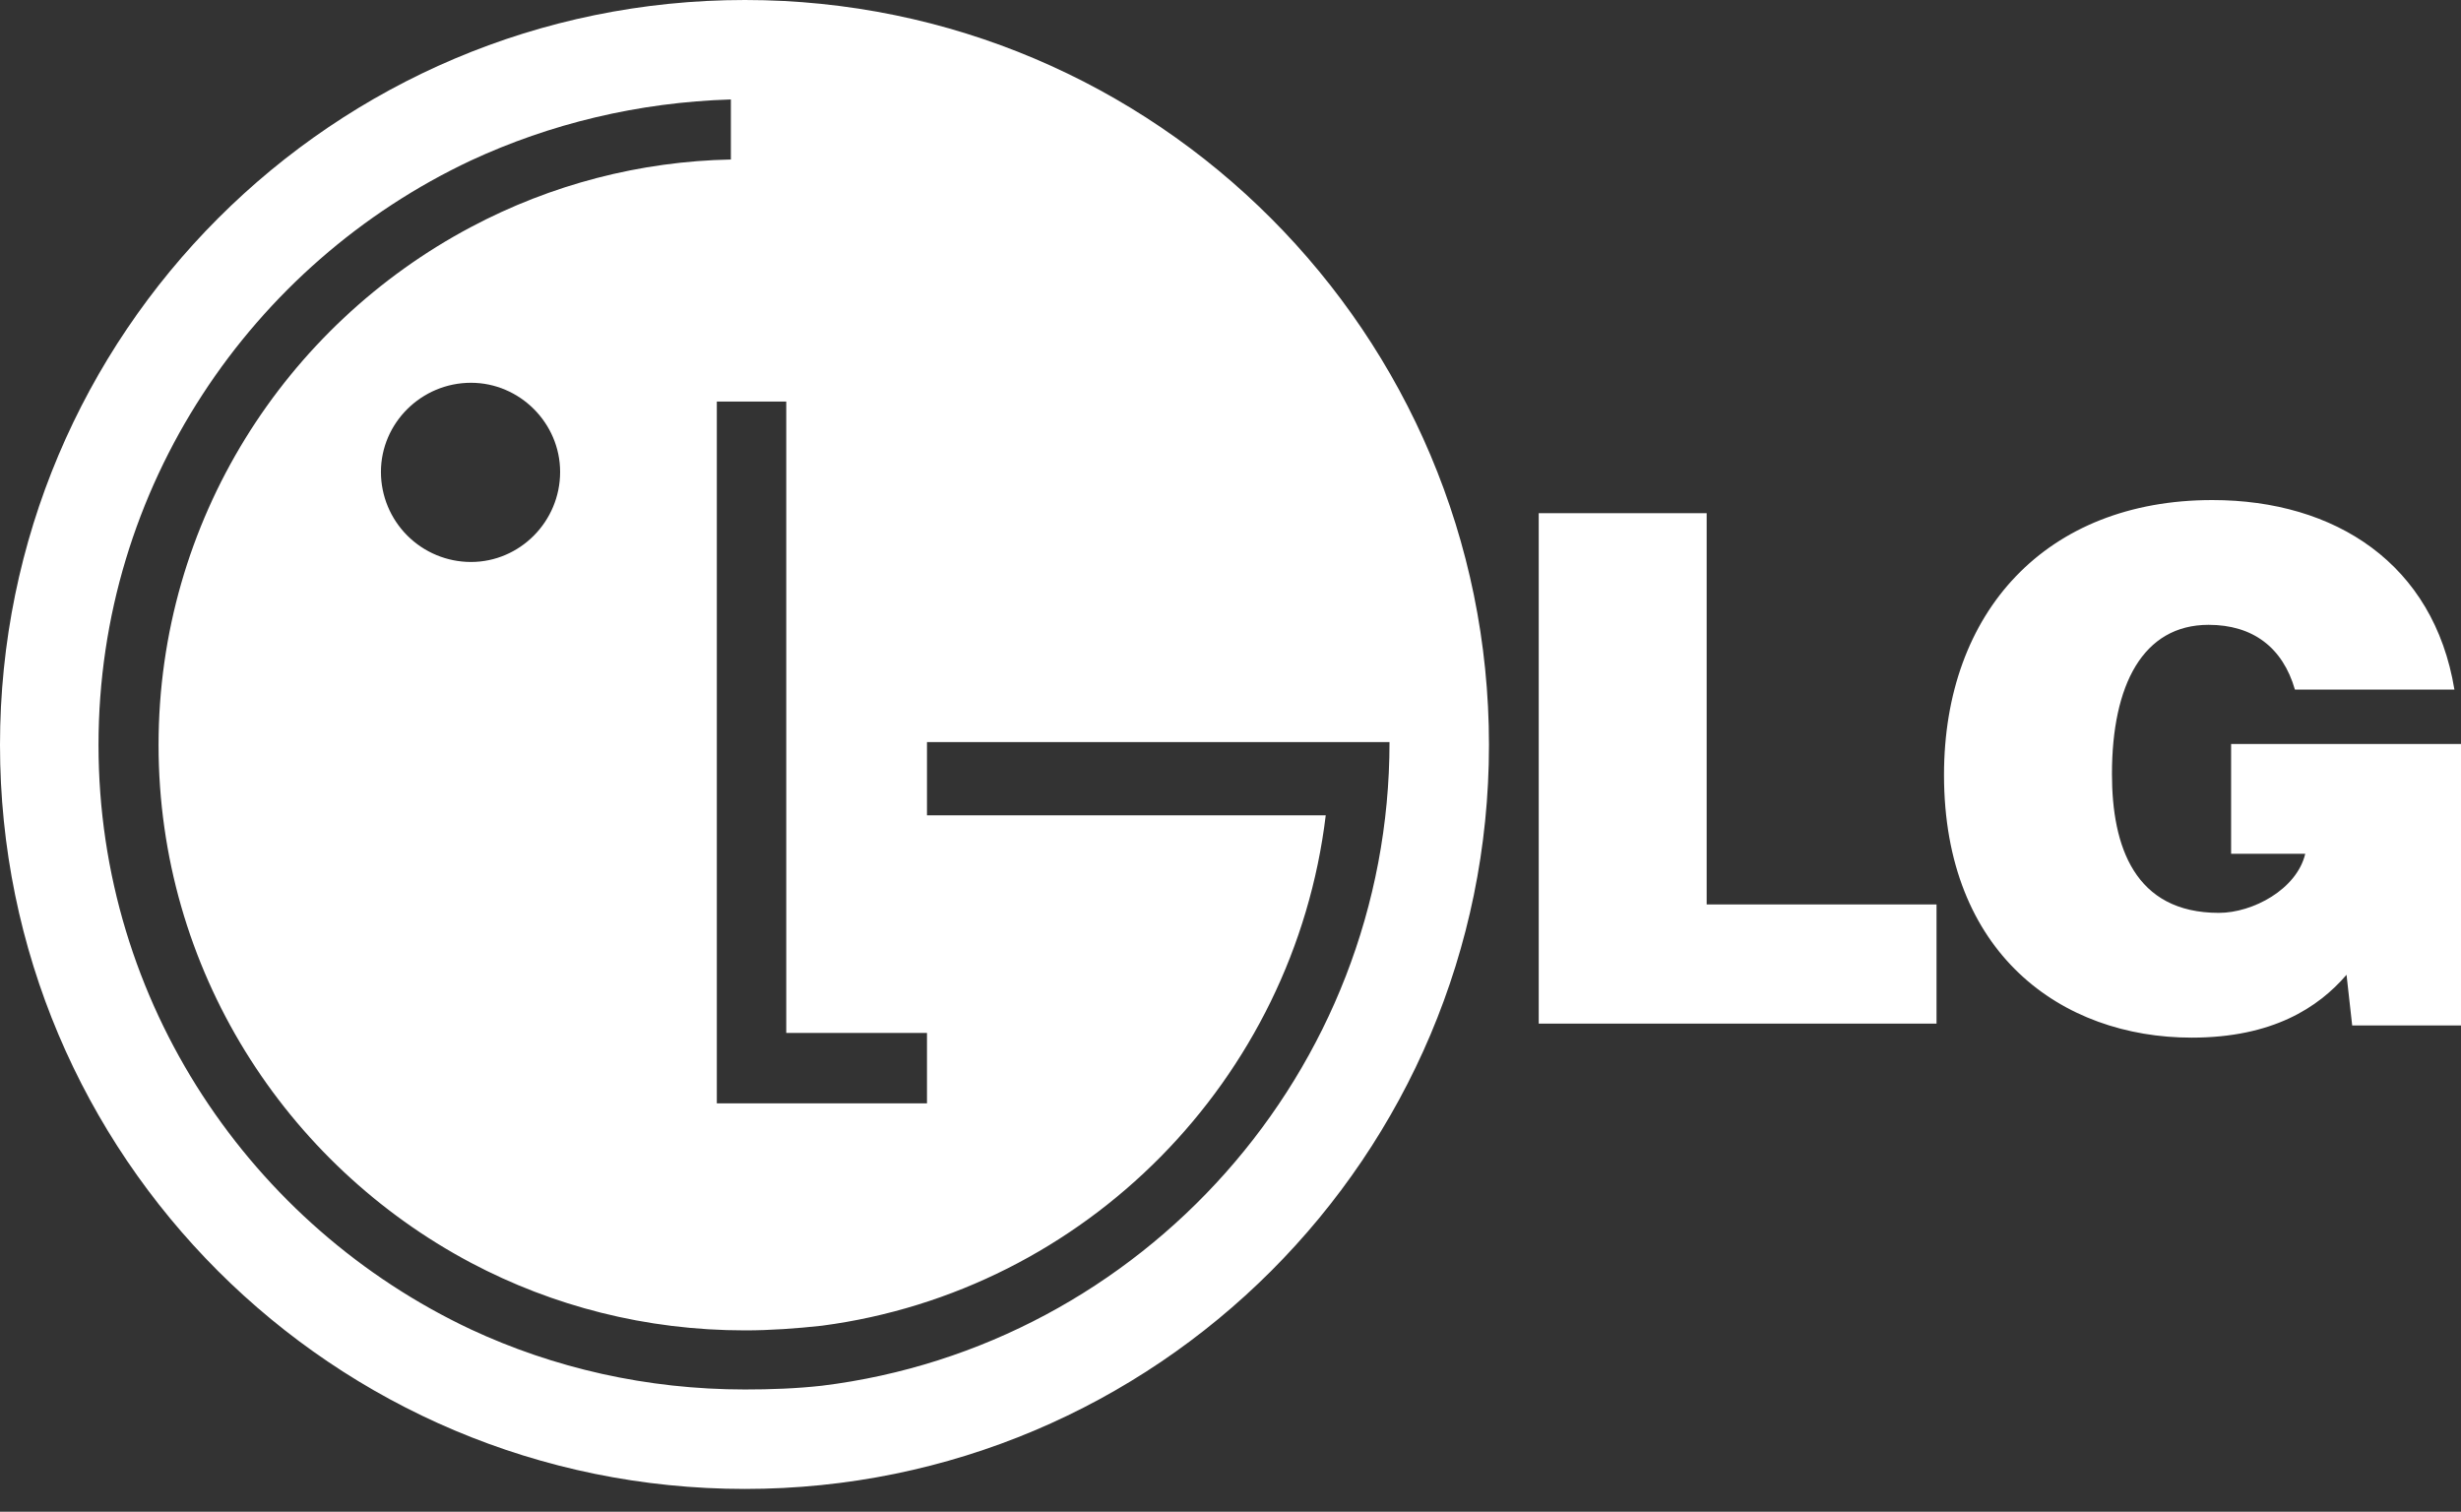 <svg width="70" height="43" viewBox="0 0 70 43" fill="none" xmlns="http://www.w3.org/2000/svg">
<rect x="0" y="0" width="70" height="43" fill="#333333" stroke="none"/>
<path fill-rule="evenodd" clip-rule="evenodd" d="M21.189 0C9.474 0 0 9.501 0 21.189C0 32.878 9.474 42.352 21.189 42.352C32.879 42.352 42.352 32.879 42.352 21.189C42.352 9.501 32.879 0 21.189 0ZM13.397 10.888C14.785 10.888 15.932 12.036 15.932 13.423C15.932 14.838 14.785 15.985 13.397 15.985C12.718 15.985 12.066 15.715 11.586 15.235C11.105 14.754 10.835 14.103 10.835 13.423C10.835 12.036 11.983 10.888 13.397 10.888ZM23.378 31.384H20.389V11.422H22.364V29.382H26.367V31.384L23.378 31.384ZM23.378 37.709C30.877 36.721 36.802 30.716 37.709 23.191H26.367V21.109H39.523C39.523 30.476 32.478 38.296 23.378 39.416C22.657 39.497 21.91 39.523 21.189 39.523C18.387 39.523 15.745 38.909 13.397 37.816C7.152 34.88 2.802 28.528 2.802 21.189C2.802 13.851 7.152 7.499 13.397 4.564C15.639 3.523 18.147 2.909 20.789 2.829V4.537C18.209 4.588 15.676 5.247 13.397 6.458C8.113 9.26 4.51 14.811 4.51 21.189C4.51 27.568 8.113 33.119 13.397 35.92C15.719 37.148 18.361 37.842 21.189 37.842C21.91 37.842 22.657 37.788 23.378 37.709ZM43.767 29.116V14.598H48.544V25.726H55.082V29.116H43.767ZM70 29.169H66.905L66.744 27.727C65.943 28.661 64.635 29.515 62.341 29.515C58.631 29.515 55.295 27.114 55.295 22.043C55.295 17.399 58.204 14.224 62.927 14.224C66.423 14.224 69.226 16.038 69.813 19.615H65.276C64.929 18.414 64.075 17.773 62.821 17.773C60.953 17.773 60.072 19.481 60.072 22.016C60.072 24.071 60.712 25.966 63.114 25.966C64.075 25.966 65.329 25.299 65.57 24.285H63.461V21.162H70L70 29.169Z" fill="white"/>
</svg>
